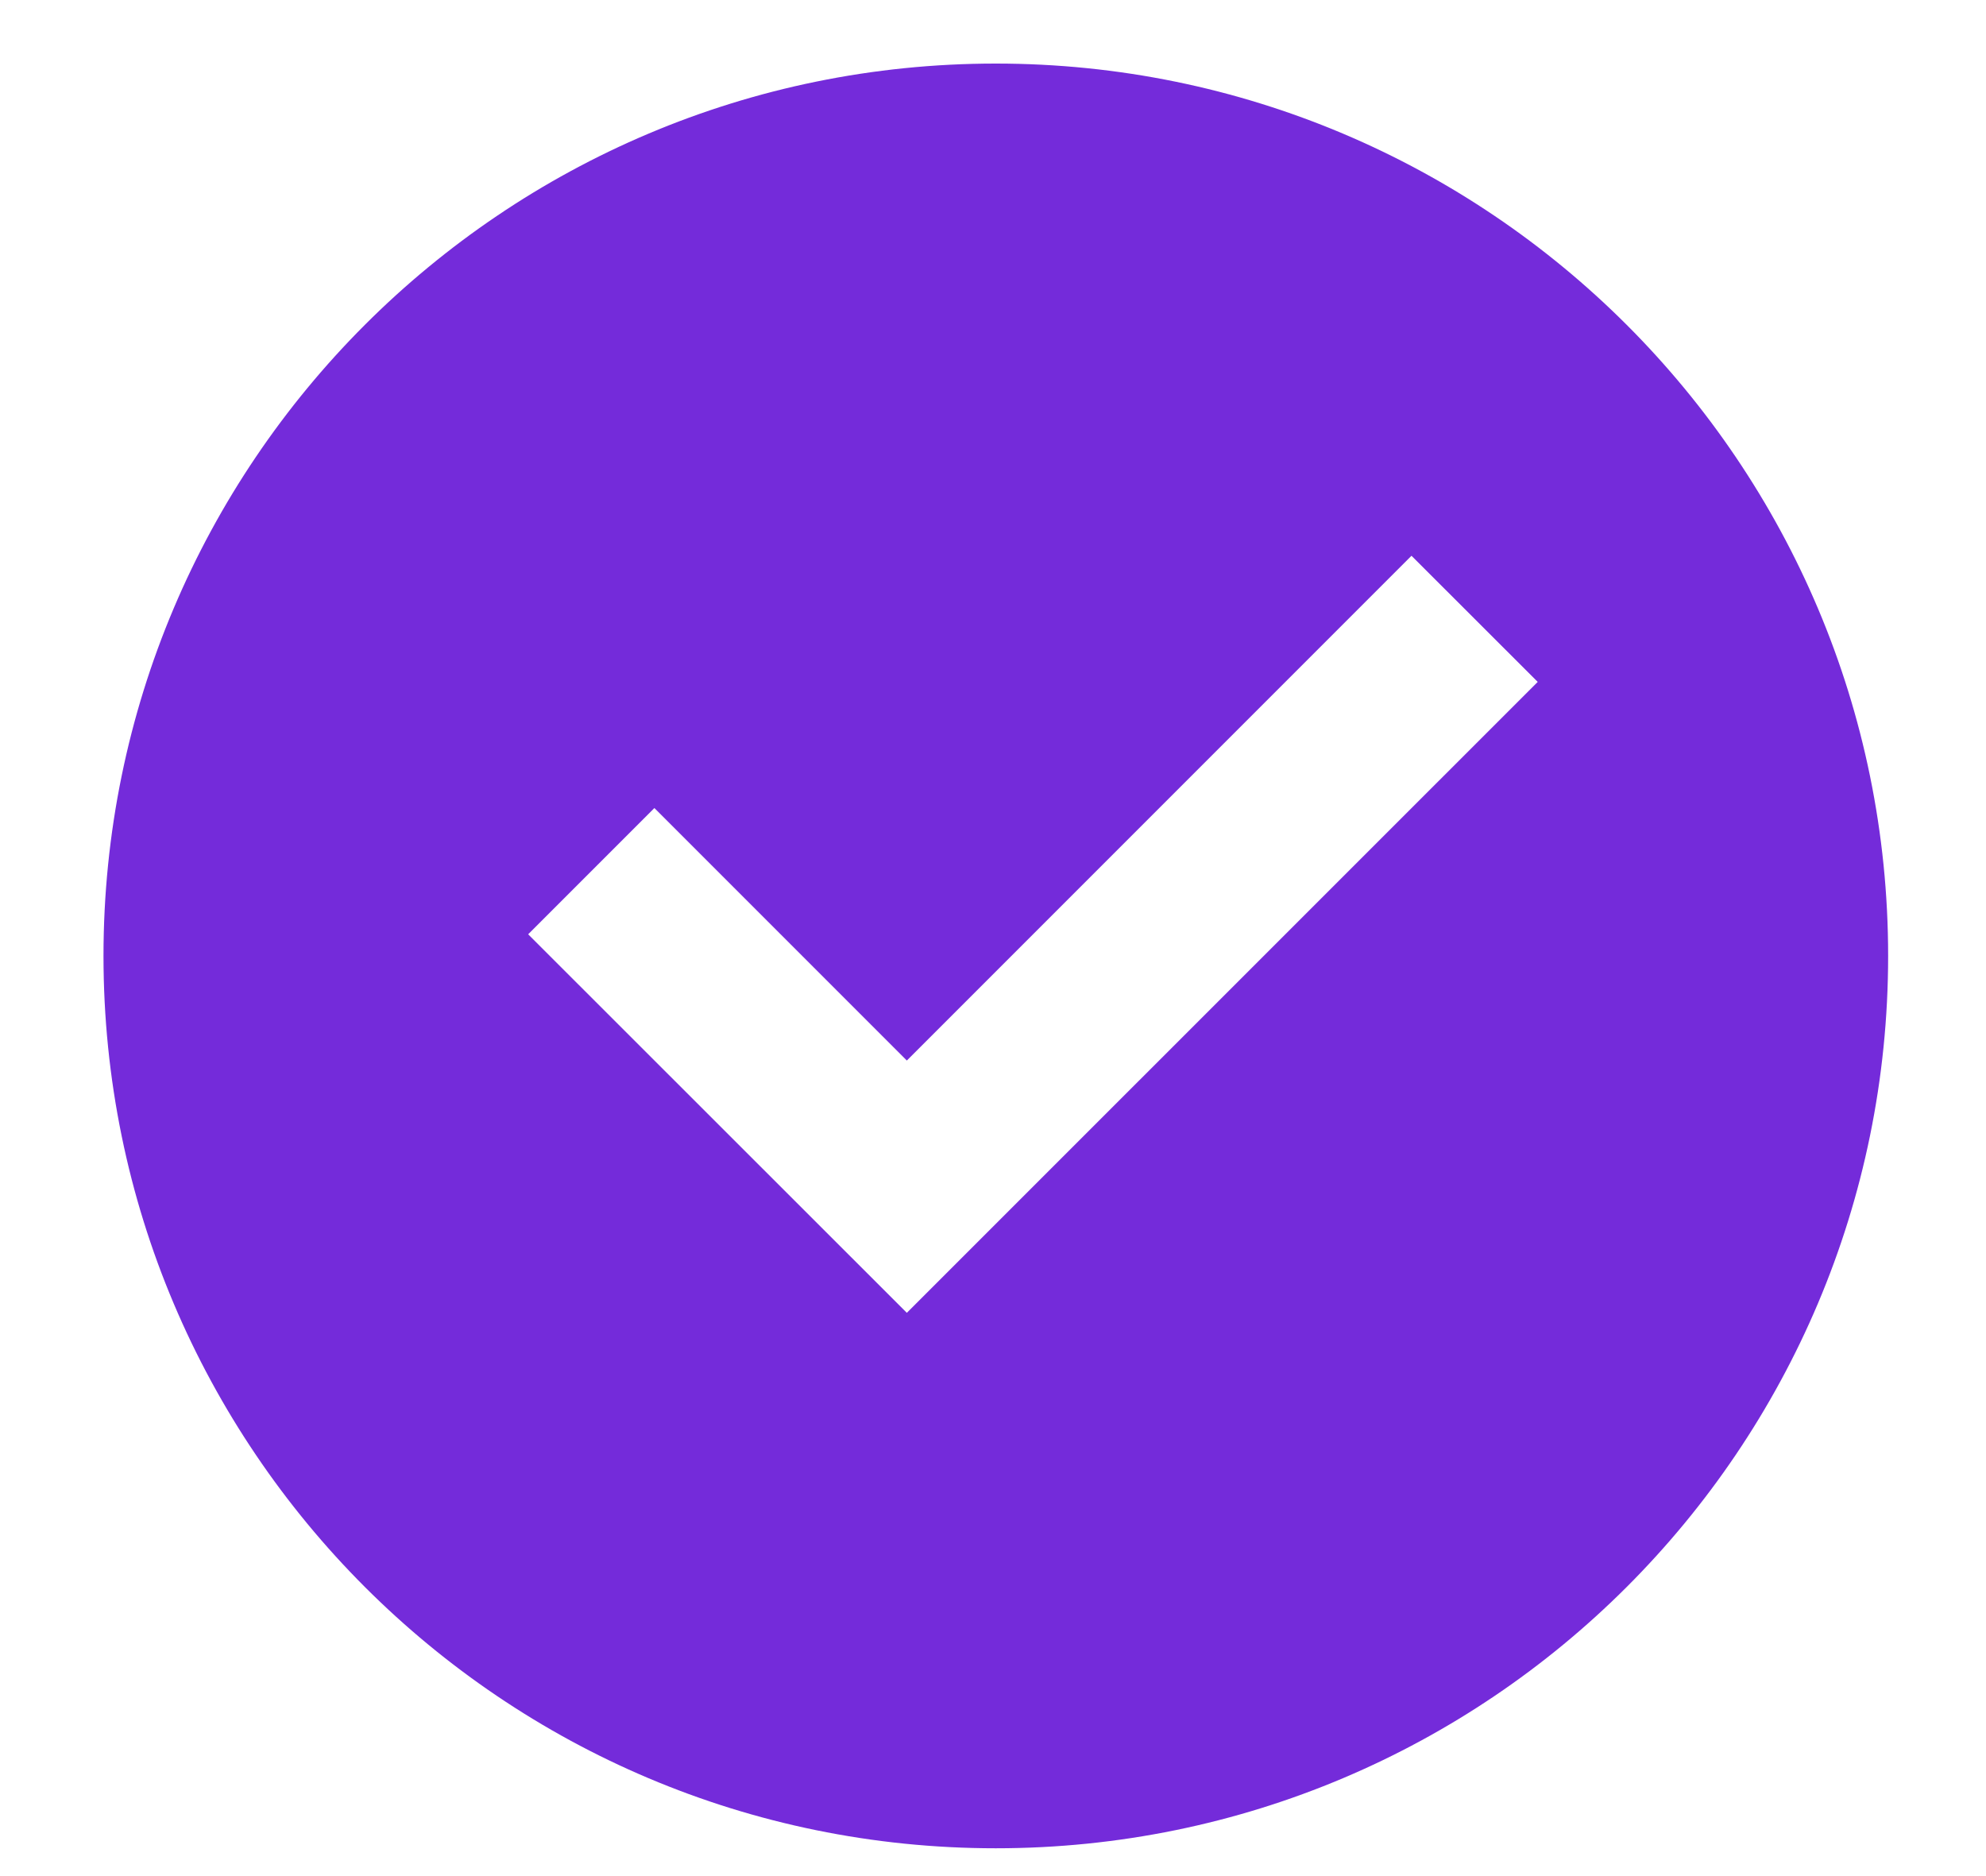<?xml version="1.0" encoding="UTF-8"?> <svg xmlns="http://www.w3.org/2000/svg" width="18" height="17" viewBox="0 0 18 17" fill="none"><path d="M9.025 16.748C4.558 16.748 0.938 13.128 0.938 8.662C0.938 4.196 4.558 0.576 9.025 0.576C13.492 0.576 17.113 4.196 17.113 8.662C17.113 13.128 13.492 16.748 9.025 16.748ZM8.219 11.896L13.937 6.179L12.793 5.036L8.219 9.61L5.931 7.322L4.787 8.466L8.219 11.896Z" fill="#742BDA"></path></svg> 